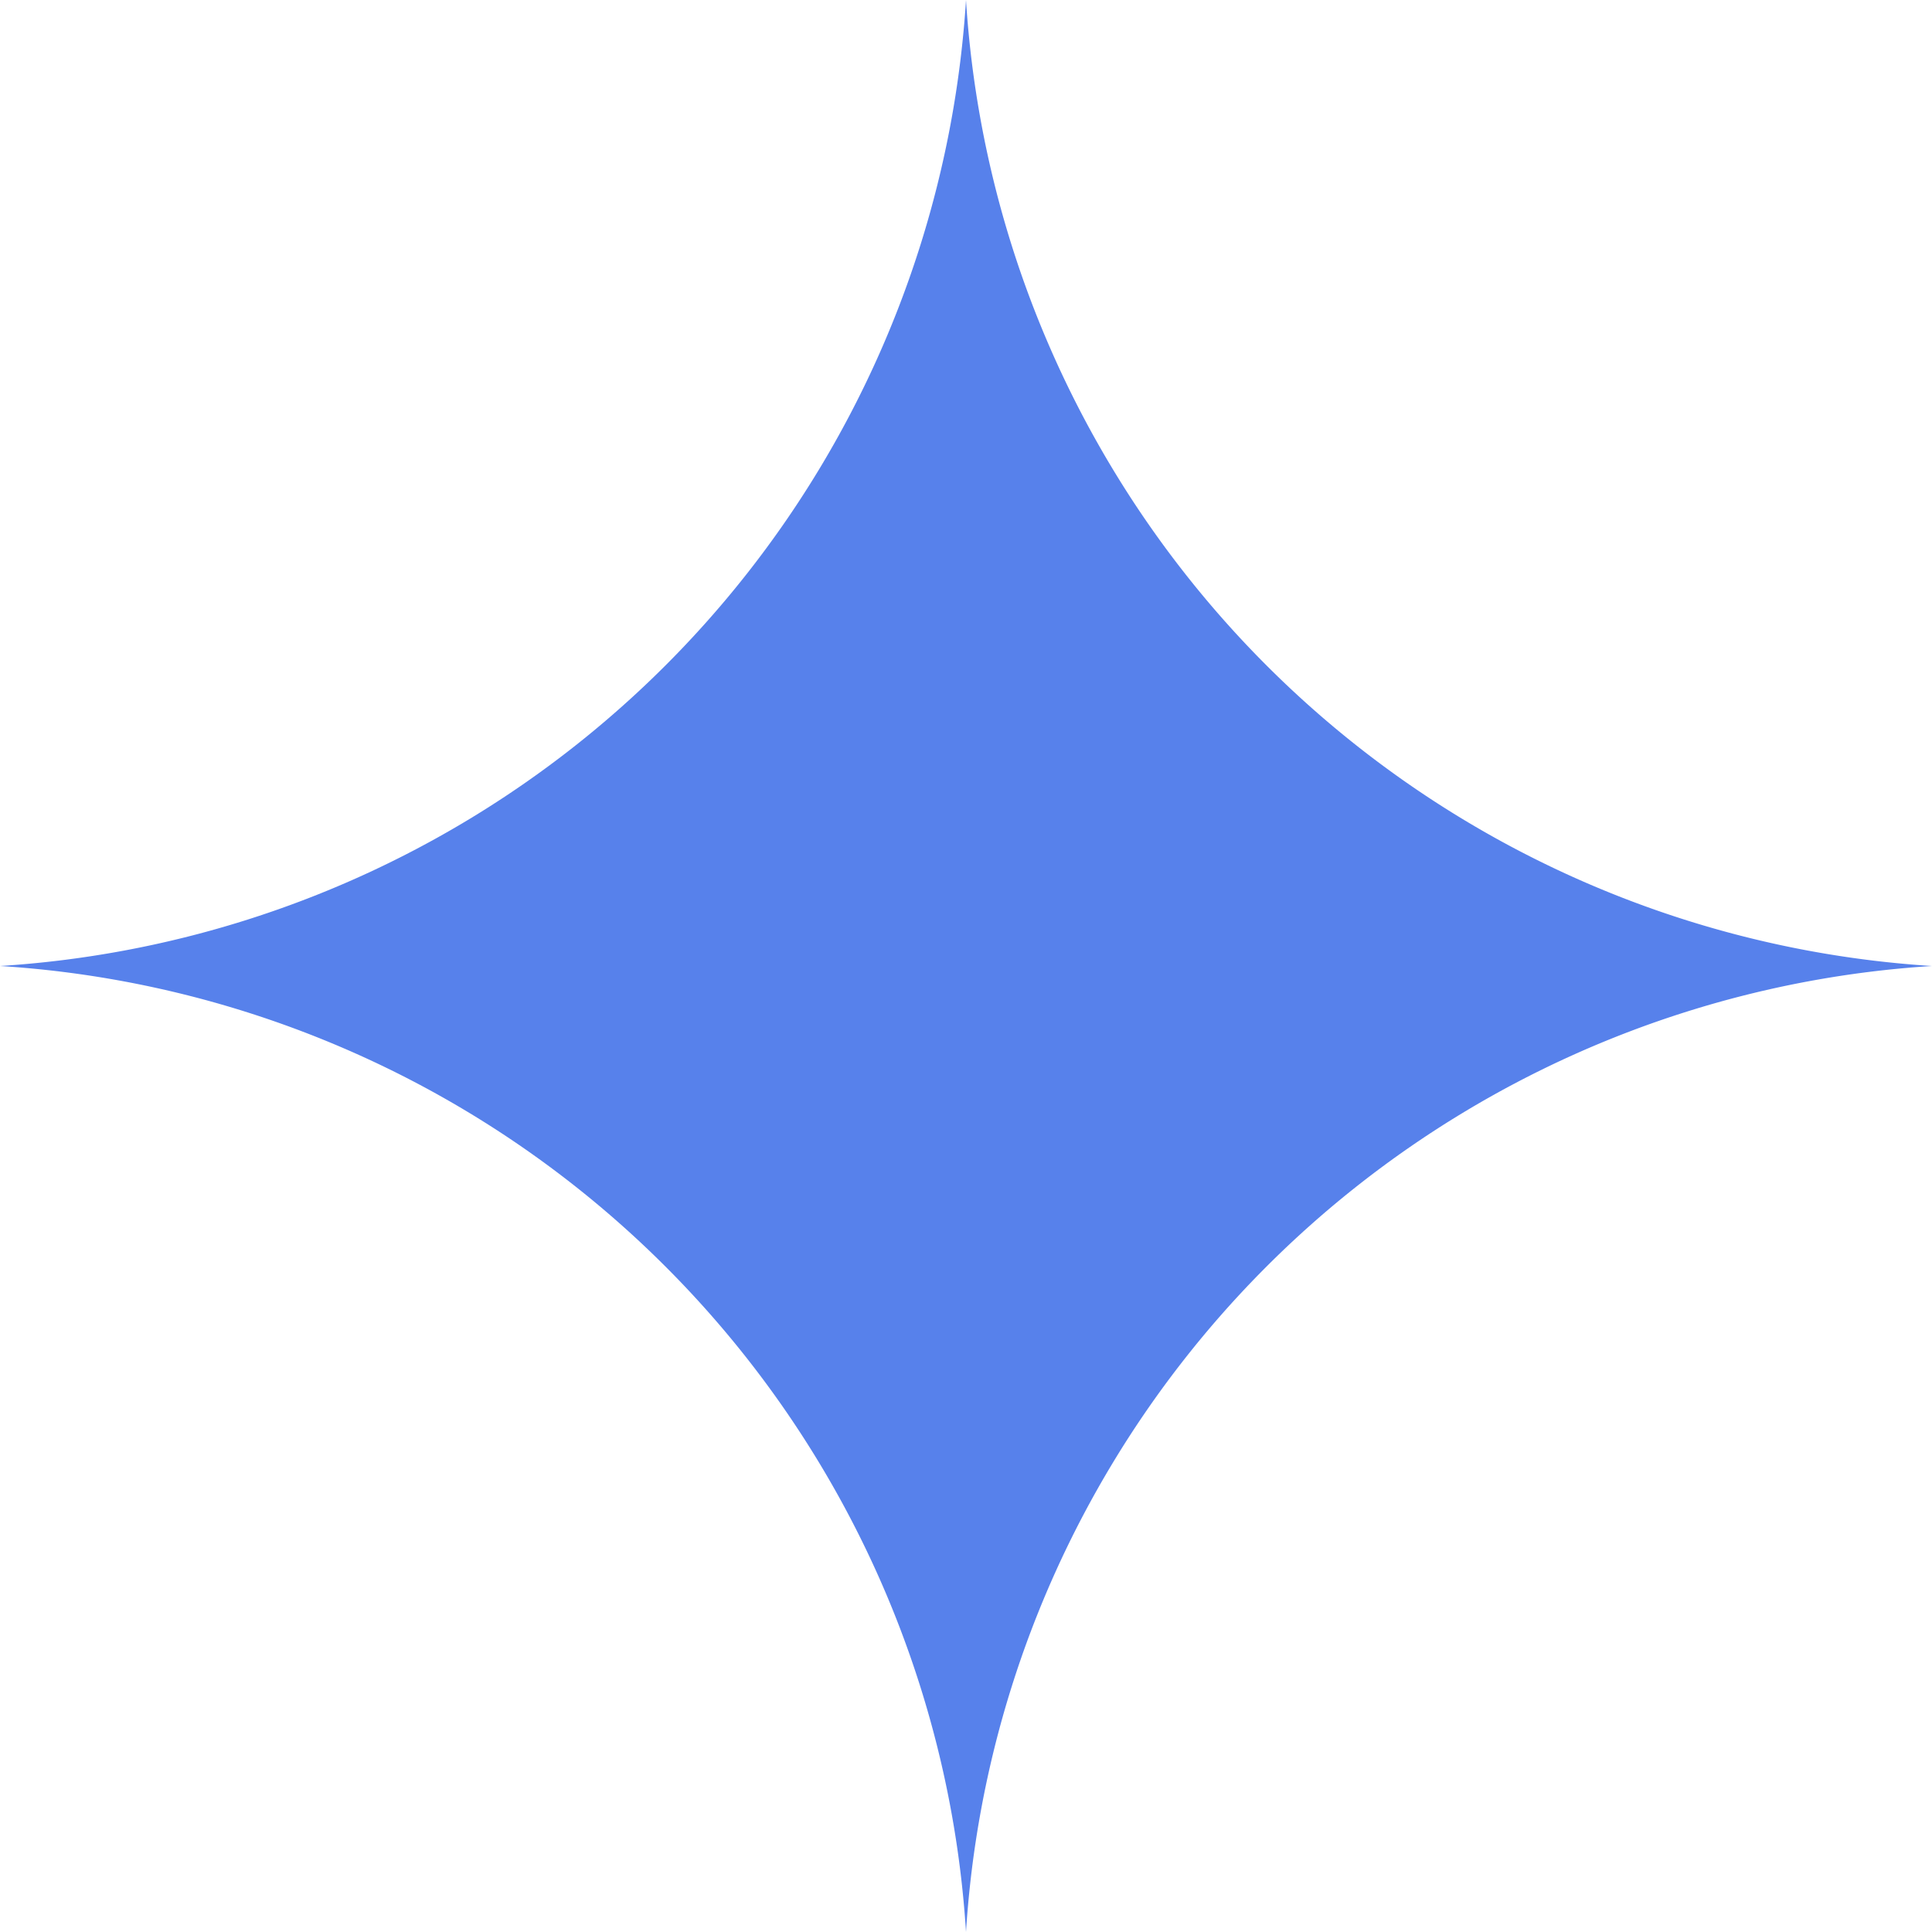 <svg xmlns="http://www.w3.org/2000/svg" width="19" height="19" fill="none" class="mw-100" data-cache="disabled" data-id="svg-loader_1" data-src="assets/images/shape/shape-9.svg" data-unique-ids="disabled"><path fill="#5781EB" d="M9.5 0A10.16 10.16 0 0 0 19 9.5 10.16 10.16 0 0 0 9.5 19 10.16 10.16 0 0 0 0 9.5 10.16 10.16 0 0 0 9.5 0Z"/></svg>